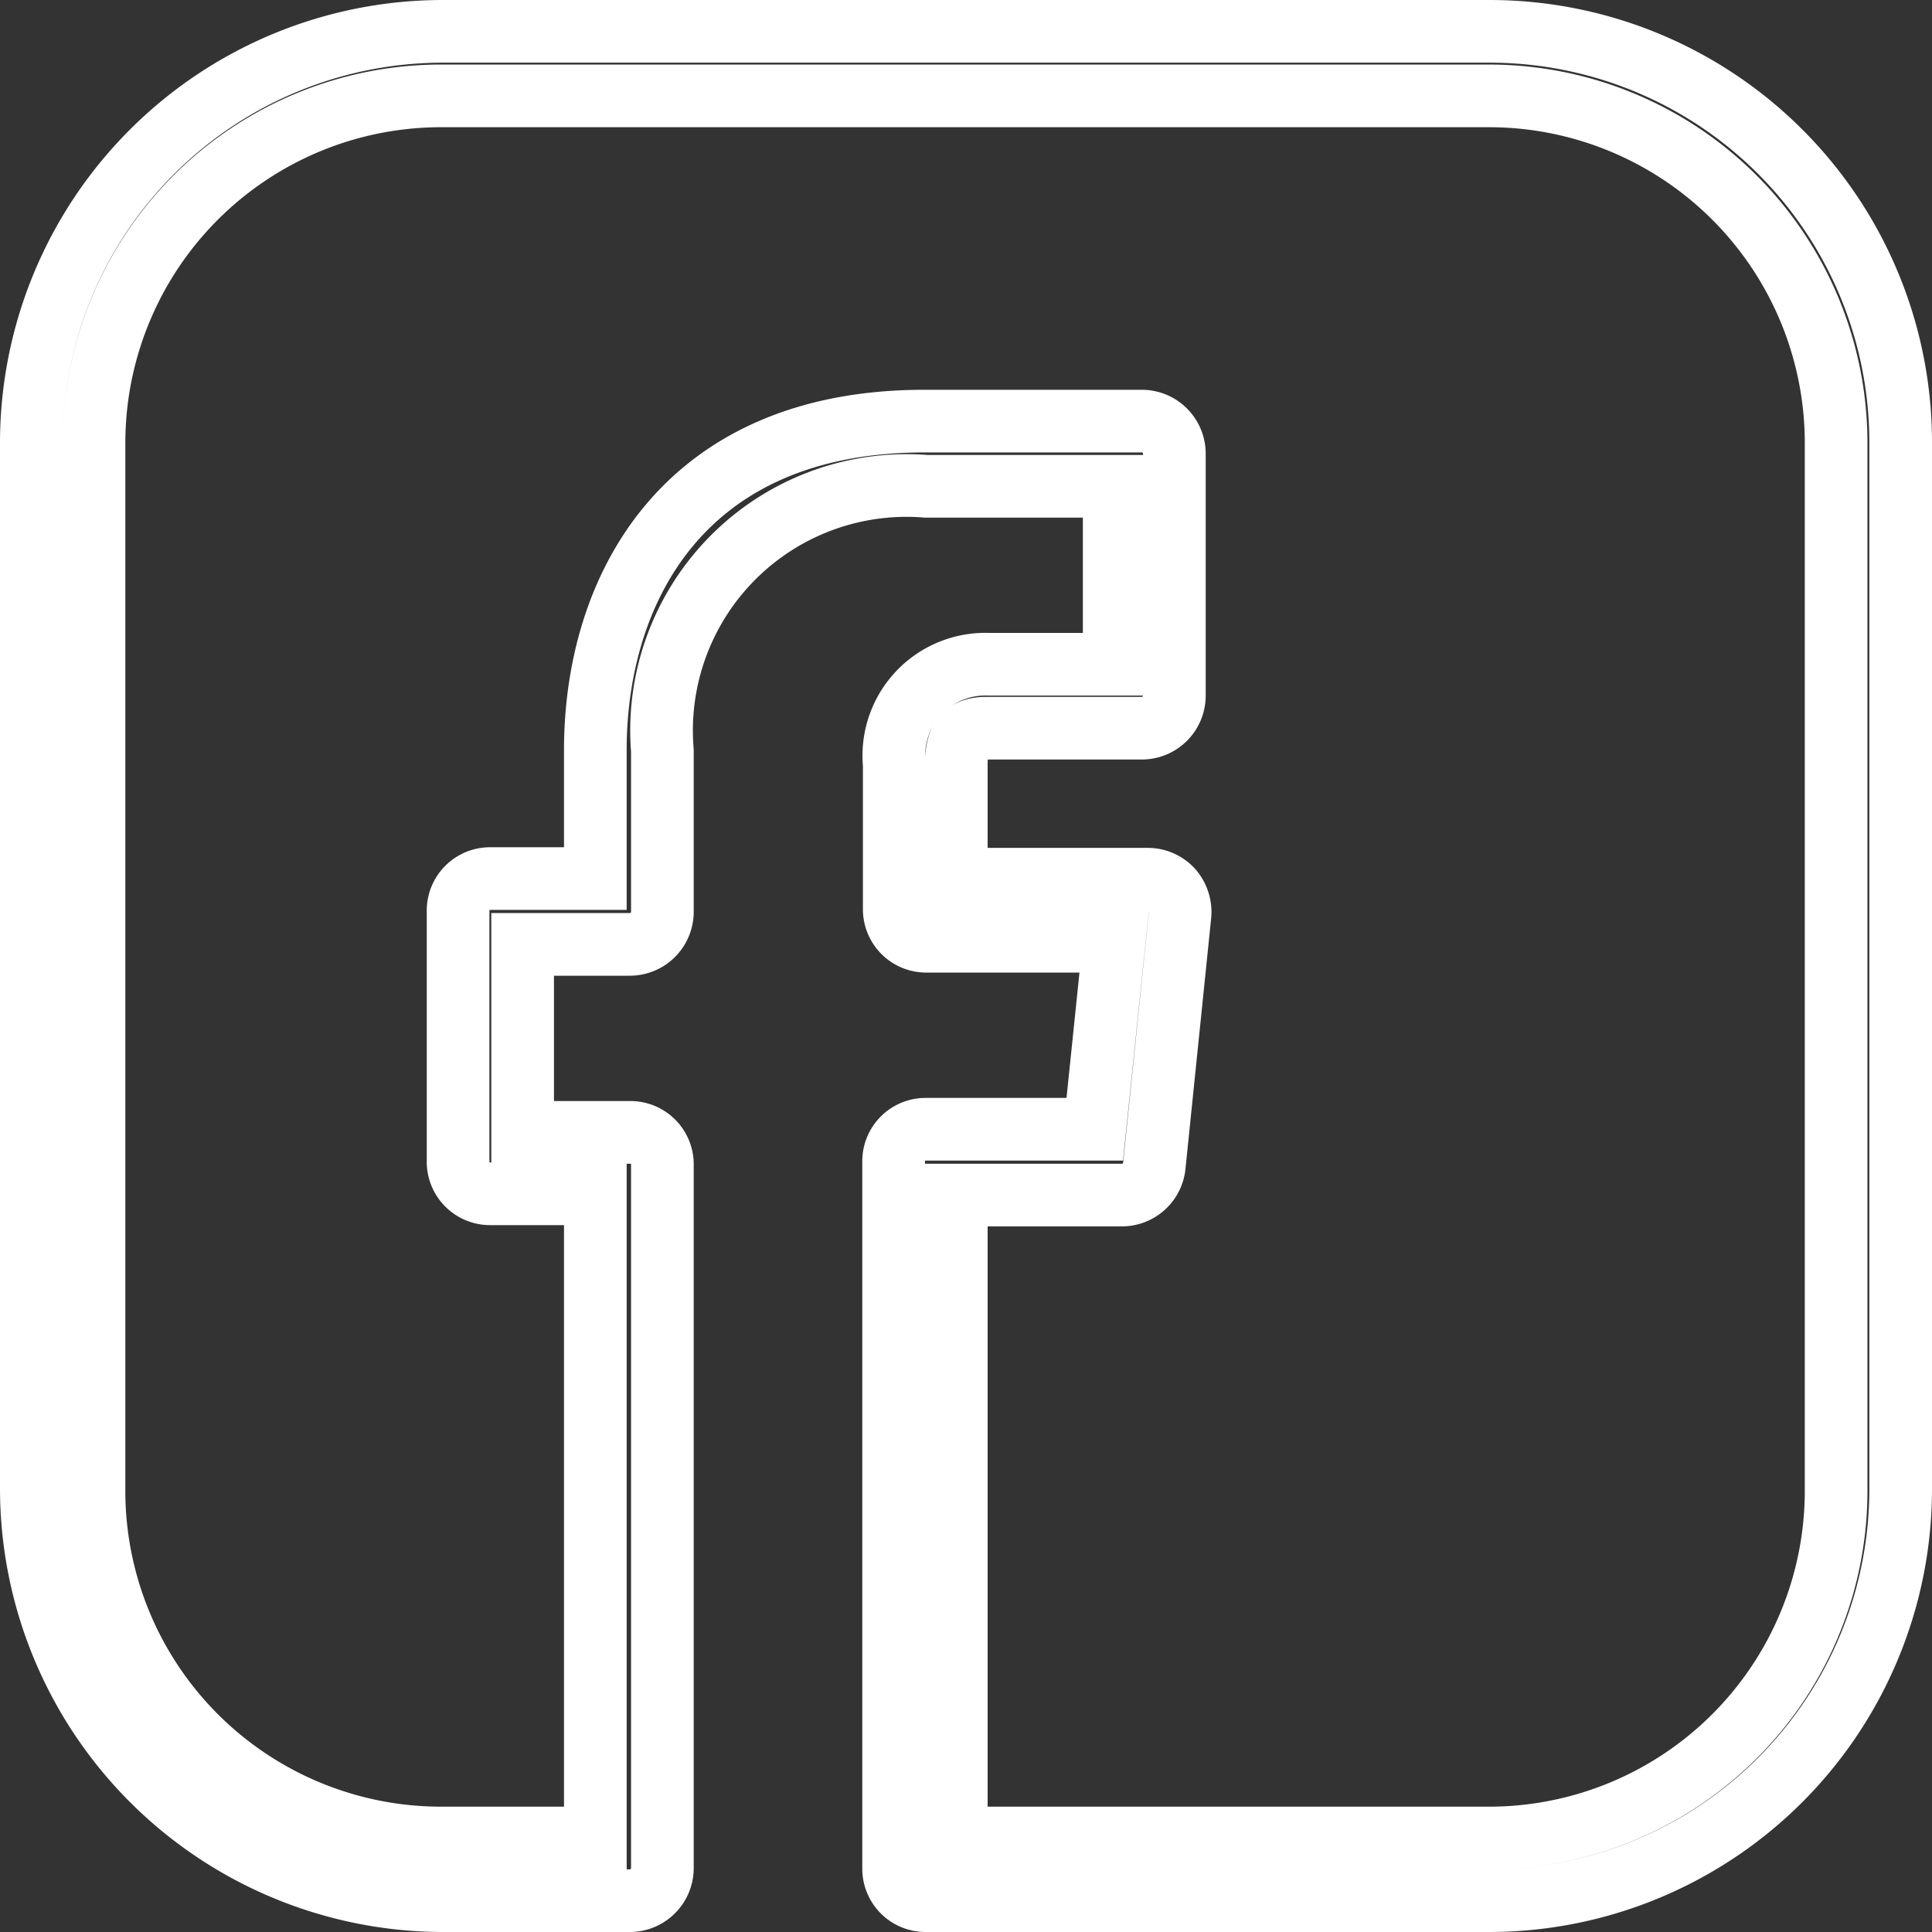 <?xml version="1.0" encoding="UTF-8"?>
<svg xmlns="http://www.w3.org/2000/svg" id="Ebene_1" data-name="Ebene 1" viewBox="0 0 30.83 30.83">
  <rect x="0" y="0" width="30.83" height="30.83" fill="#333333" stroke="none"/>
  <title>follow</title>
  <path d="M24.27,31h-9a.51.51,0,0,1-.51-.52V19.2a.51.51,0,0,1,.51-.51h2.7l.31-3h-3a.51.51,0,0,1-.51-.51V12.87a1.46,1.46,0,0,1,1.51-1.6h2V8.43h-3a3.91,3.91,0,0,0-4.21,4.22v2.57a.52.52,0,0,1-.52.52H8.84v3h1.71a.51.51,0,0,1,.52.51V30.48a.52.52,0,0,1-.52.52h-3A6.58,6.58,0,0,1,1,24.43V7.73A6.57,6.57,0,0,1,7.57,1.17h16.7a6.56,6.56,0,0,1,6.56,6.56v16.7A6.57,6.57,0,0,1,24.27,31Zm-8.51-1h8.51a5.54,5.54,0,0,0,5.53-5.54V7.73A5.54,5.54,0,0,0,24.27,2.2H7.57A5.54,5.54,0,0,0,2,7.73v16.7A5.54,5.54,0,0,0,7.57,30H10V19.72H8.32a.51.51,0,0,1-.51-.52v-4a.51.51,0,0,1,.51-.51H10V12.64c0-2.54,1.38-5.25,5.25-5.25h3.47a.52.52,0,0,1,.52.52v3.87a.52.52,0,0,1-.52.51H16.24c-.34,0-.48.17-.48.57V14.7h3.06a.52.52,0,0,1,.38.17.54.54,0,0,1,.13.4l-.41,4a.52.52,0,0,1-.51.47H15.76Z" transform="translate(-0.5 -0.67)" style="fill:none;stroke:#fff;stroke-miterlimit:10"></path>
</svg>
